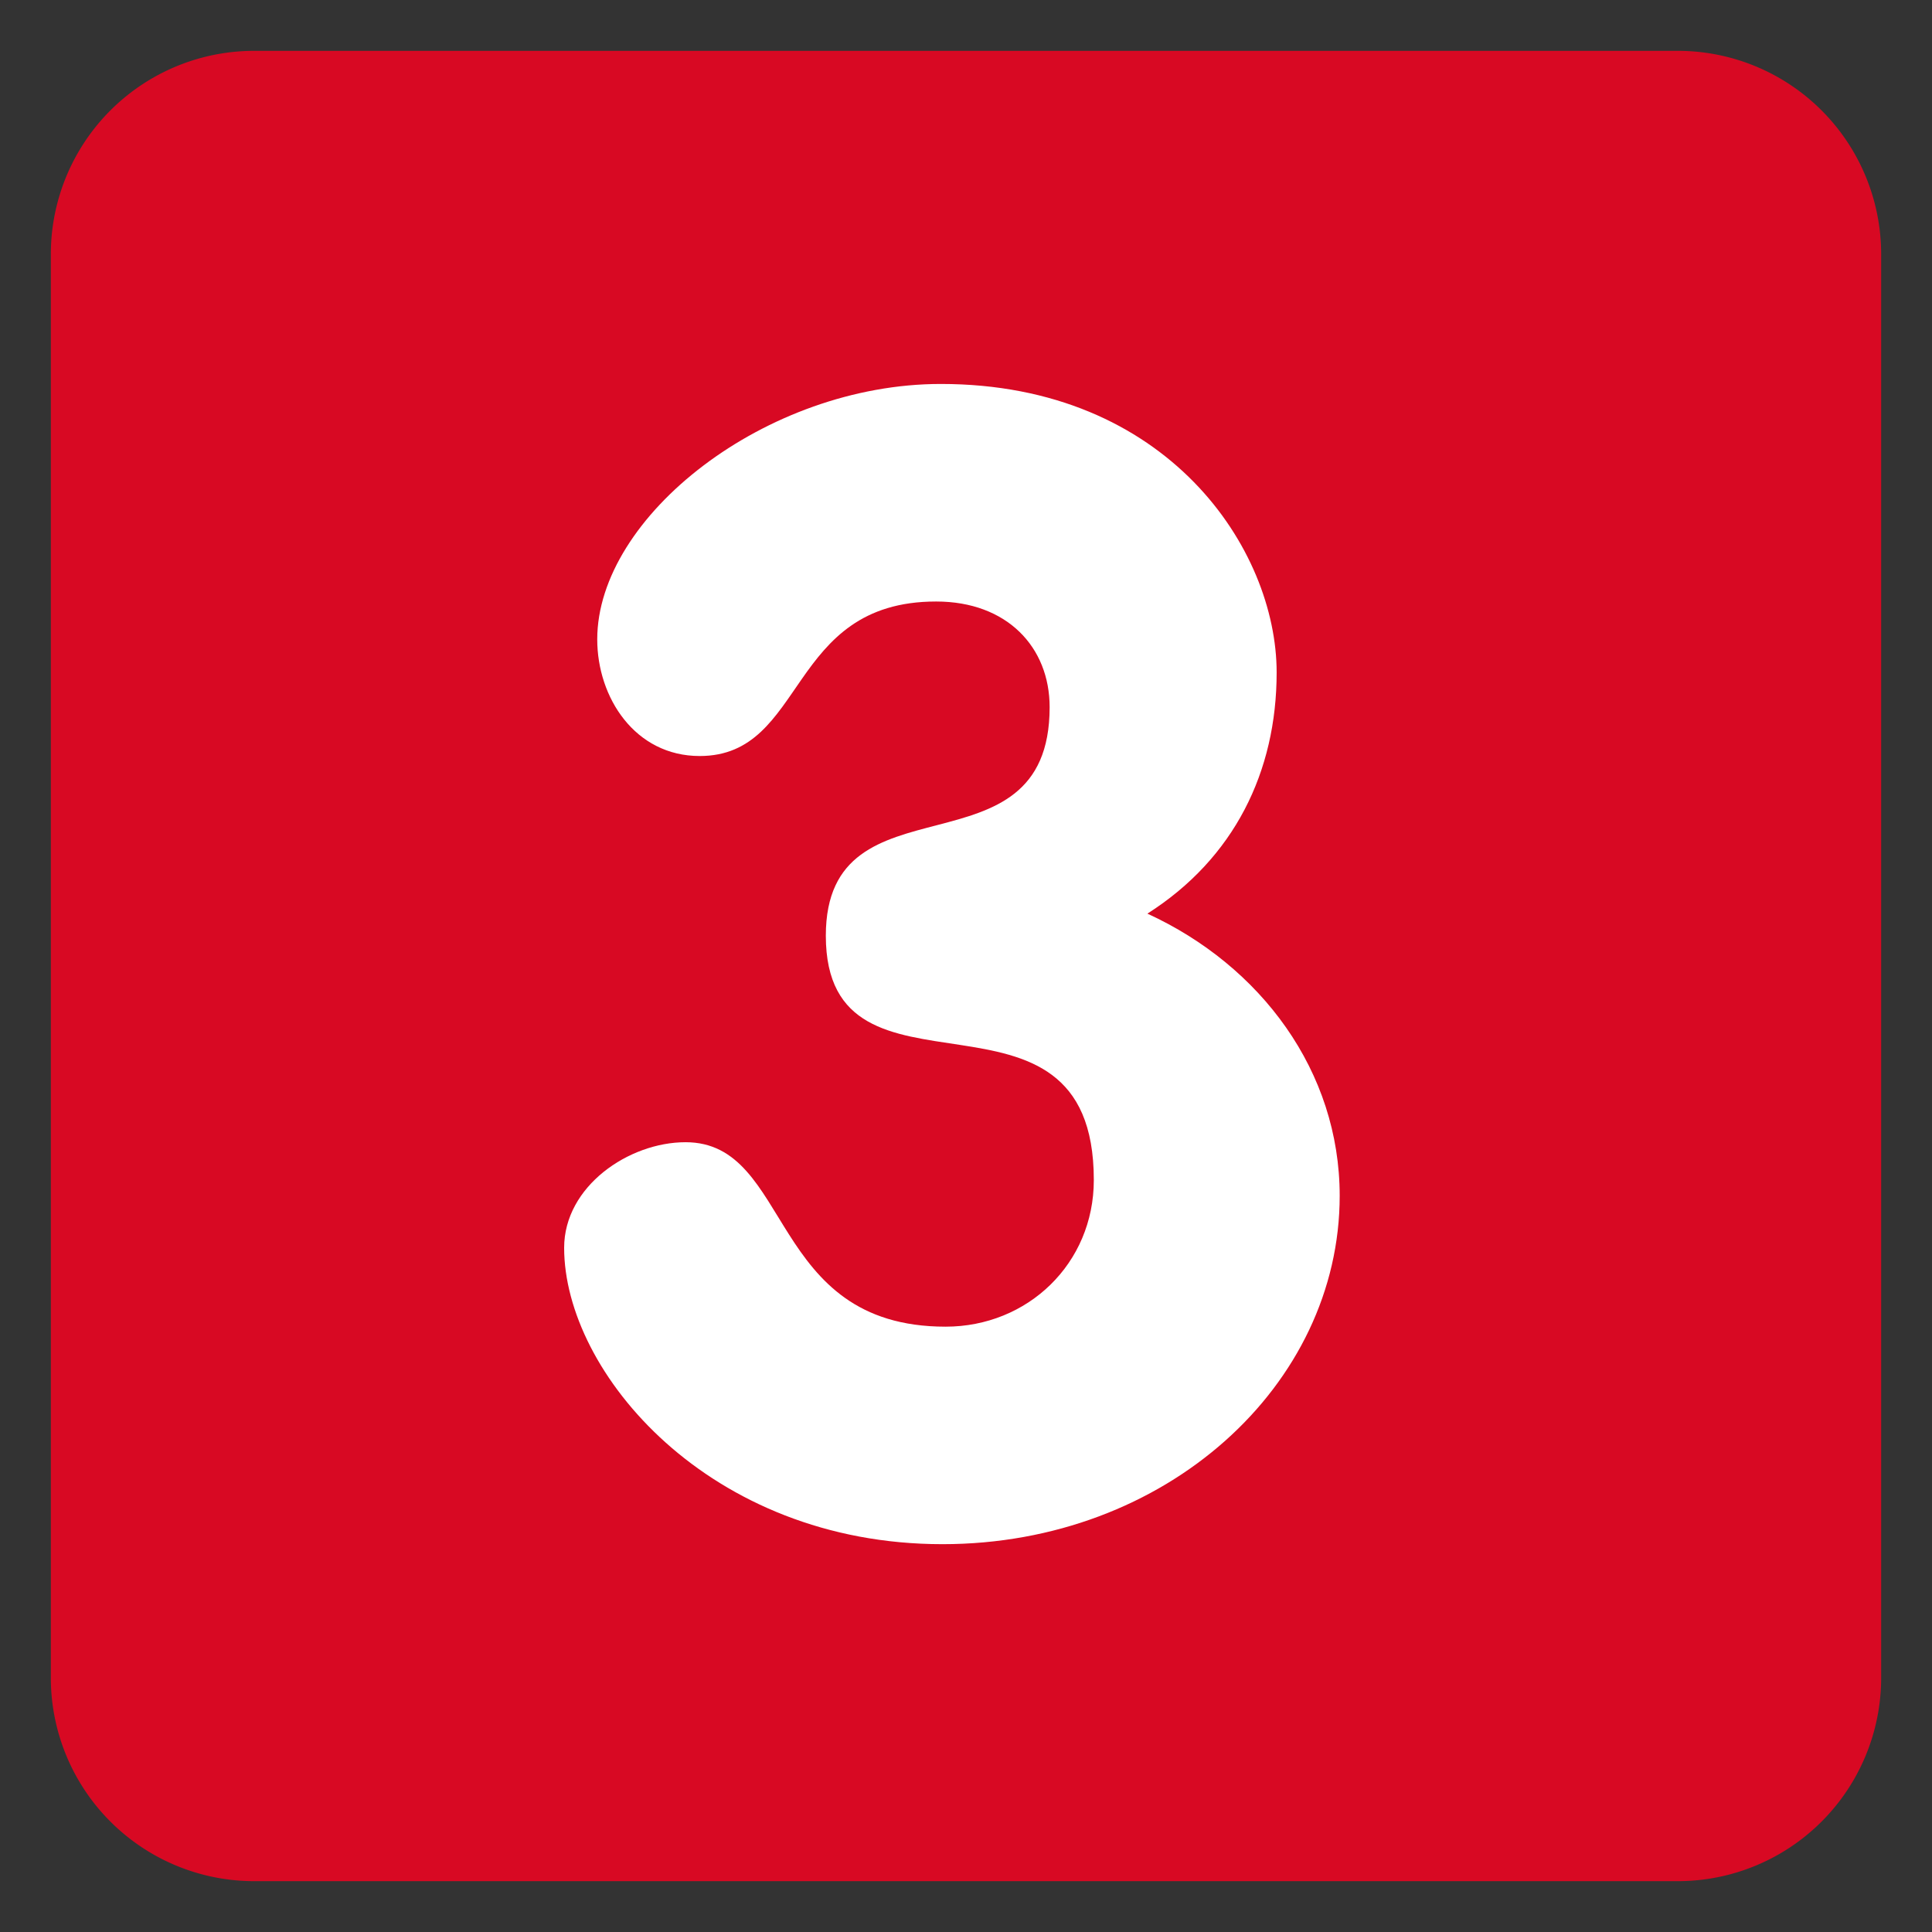 <svg xmlns="http://www.w3.org/2000/svg" viewBox="0 0 47.5 47.5" id="3"><rect x="0" y="0" width="47.5" height="47.5" fill="#333333" stroke="none"/><defs><clipPath id="a"><path d="M0 38h38V0H0v38Z" fill="#03033a" class="color000000 svgShape"></path></clipPath></defs><g clip-path="url(#a)" transform="matrix(1.25 0 0 -1.25 0 47.5)" fill="#03033a" class="color000000 svgShape"><path fill="#d80923" d="M0 0a4 4 0 0 0-4-4h-28a4 4 0 0 0-4 4v28a4 4 0 0 0 4 4h28a4 4 0 0 0 4-4V0Z" transform="translate(37 5)" class="color3b88c3 svgShape"></path><path fill="#ffffff" d="M0 0c0-1.954-.836-3.659-2.542-4.744C-.31-5.768 1.24-7.845 1.24-10.294c0-3.721-3.41-6.852-7.813-6.852-4.589 0-7.441 3.379-7.441 5.829 0 1.209 1.271 2.077 2.388 2.077 2.108 0 1.612-3.628 5.115-3.628 1.613 0 2.915 1.24 2.915 2.884 0 4.34-5.271 1.147-5.271 4.806 0 3.255 4.402 1.054 4.402 4.495 0 1.179-.836 2.078-2.232 2.078-2.945 0-2.542-3.039-4.651-3.039-1.271 0-2.015 1.148-2.015 2.295 0 2.418 3.318 5.023 6.759 5.023C-2.139 5.674 0 2.418 0 0" transform="translate(25.11 24.774)" class="colorffffff svgShape"></path></g></svg>